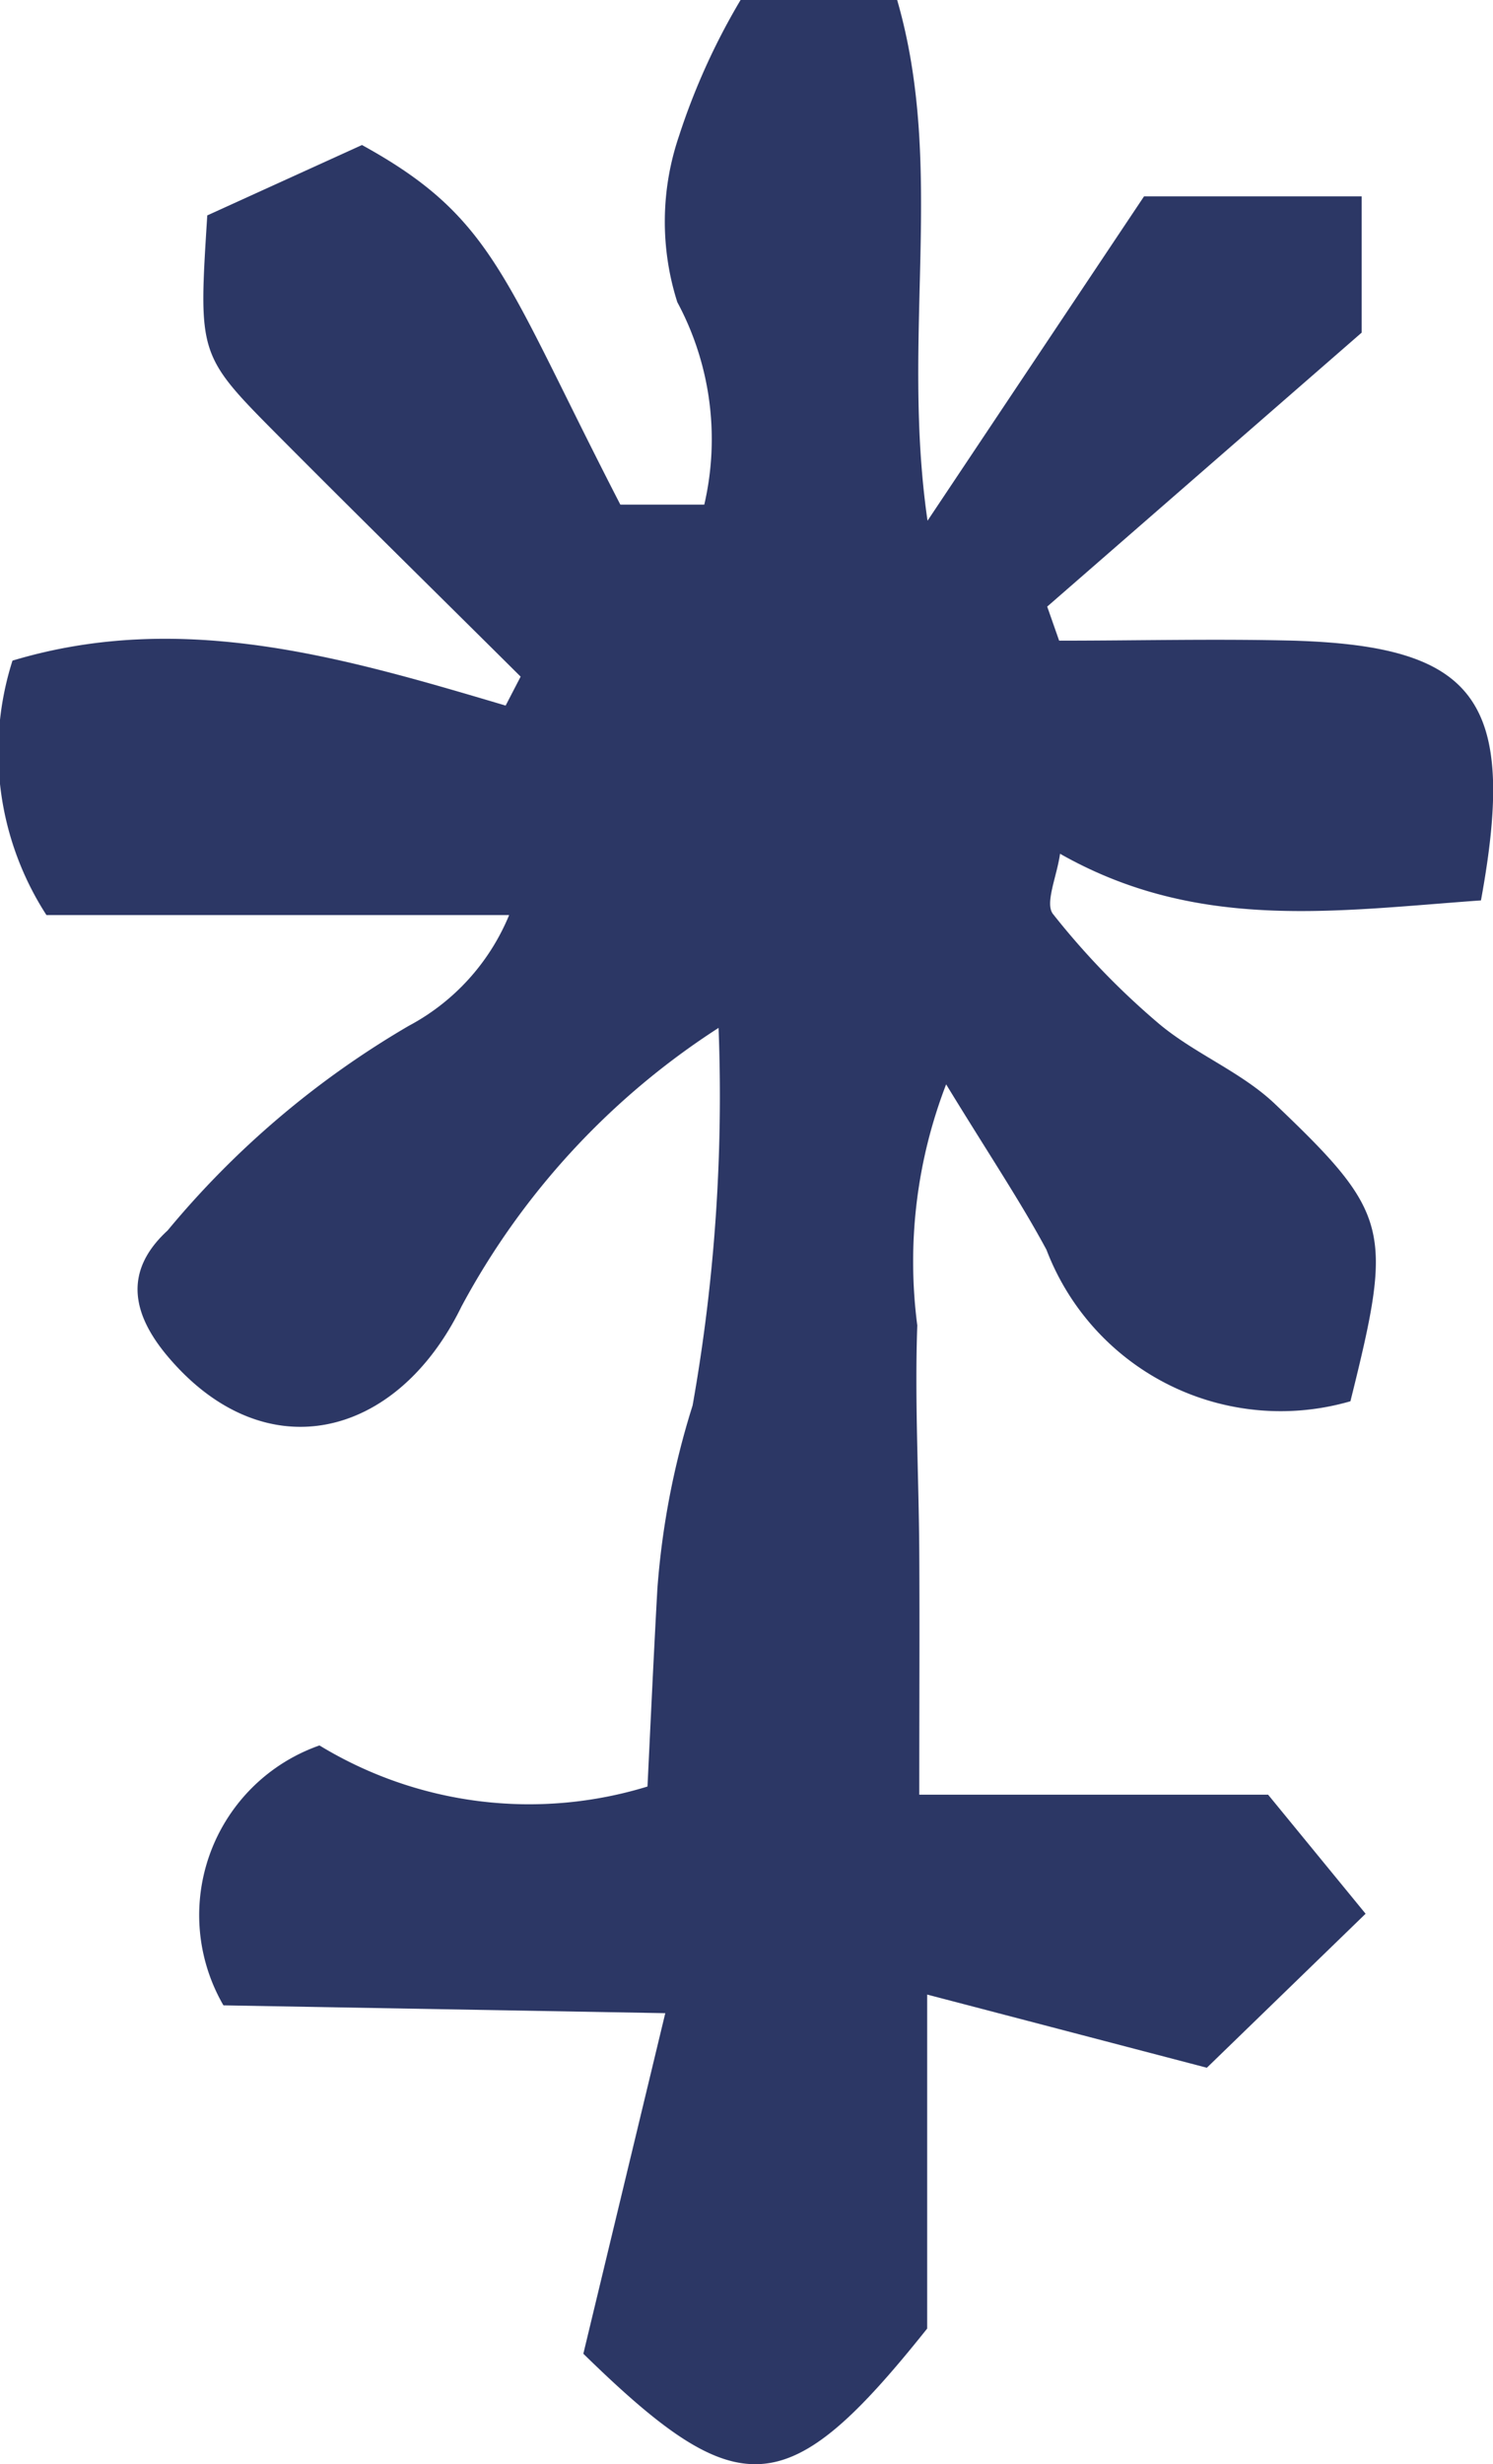 <svg xmlns="http://www.w3.org/2000/svg" width="16.618" height="27.409" viewBox="0 0 16.618 27.409"><path d="M1829.7-1985.384c-1.622.116-3.153.351-4.685-.519-.035.253-.172.553-.078.671a8.531,8.531,0,0,0,1.185,1.225c.4.333.912.532,1.285.887,1.29,1.228,1.315,1.4.84,3.307a2.79,2.79,0,0,1-3.383-1.685c-.292-.542-.638-1.056-1.117-1.84a5.476,5.476,0,0,0-.321,2.681c-.03.838.017,1.679.022,2.52s0,1.676,0,2.7h3.883l1.085,1.324-1.767,1.713-3.113-.814v3.715c-1.552,1.945-2.089,1.978-3.827.28l.912-3.788-4.918-.087a2,2,0,0,1,1.069-2.891,4.489,4.489,0,0,0,3.651.457c.033-.682.068-1.441.11-2.2a8.977,8.977,0,0,1,.392-2.038,19.666,19.666,0,0,0,.289-4.2,8.411,8.411,0,0,0-2.862,3.1c-.723,1.48-2.194,1.829-3.27.553-.413-.49-.479-.961,0-1.4a10.075,10.075,0,0,1,2.684-2.276,2.454,2.454,0,0,0,1.117-1.232h-5.15a3.339,3.339,0,0,1-.378-2.83c1.886-.567,3.688-.034,5.489.5l.167-.322c-.9-.894-1.805-1.782-2.7-2.682s-.885-.9-.788-2.448l1.722-.783c1.476.811,1.575,1.478,2.876,4h.934a3.22,3.22,0,0,0-.3-2.252,2.951,2.951,0,0,1,.018-1.846,7.448,7.448,0,0,1,.686-1.515h1.743c.539,1.865.04,3.734.338,5.792.868-1.3,1.59-2.381,2.41-3.608h2.422v1.516l-3.5,3.047.133.379c.872,0,1.745-.022,2.616,0C1829.648-1988.21,1830.108-1987.609,1829.7-1985.384Z" transform="translate(-1813.216 1995.399)" fill="#2c3765"/></svg>